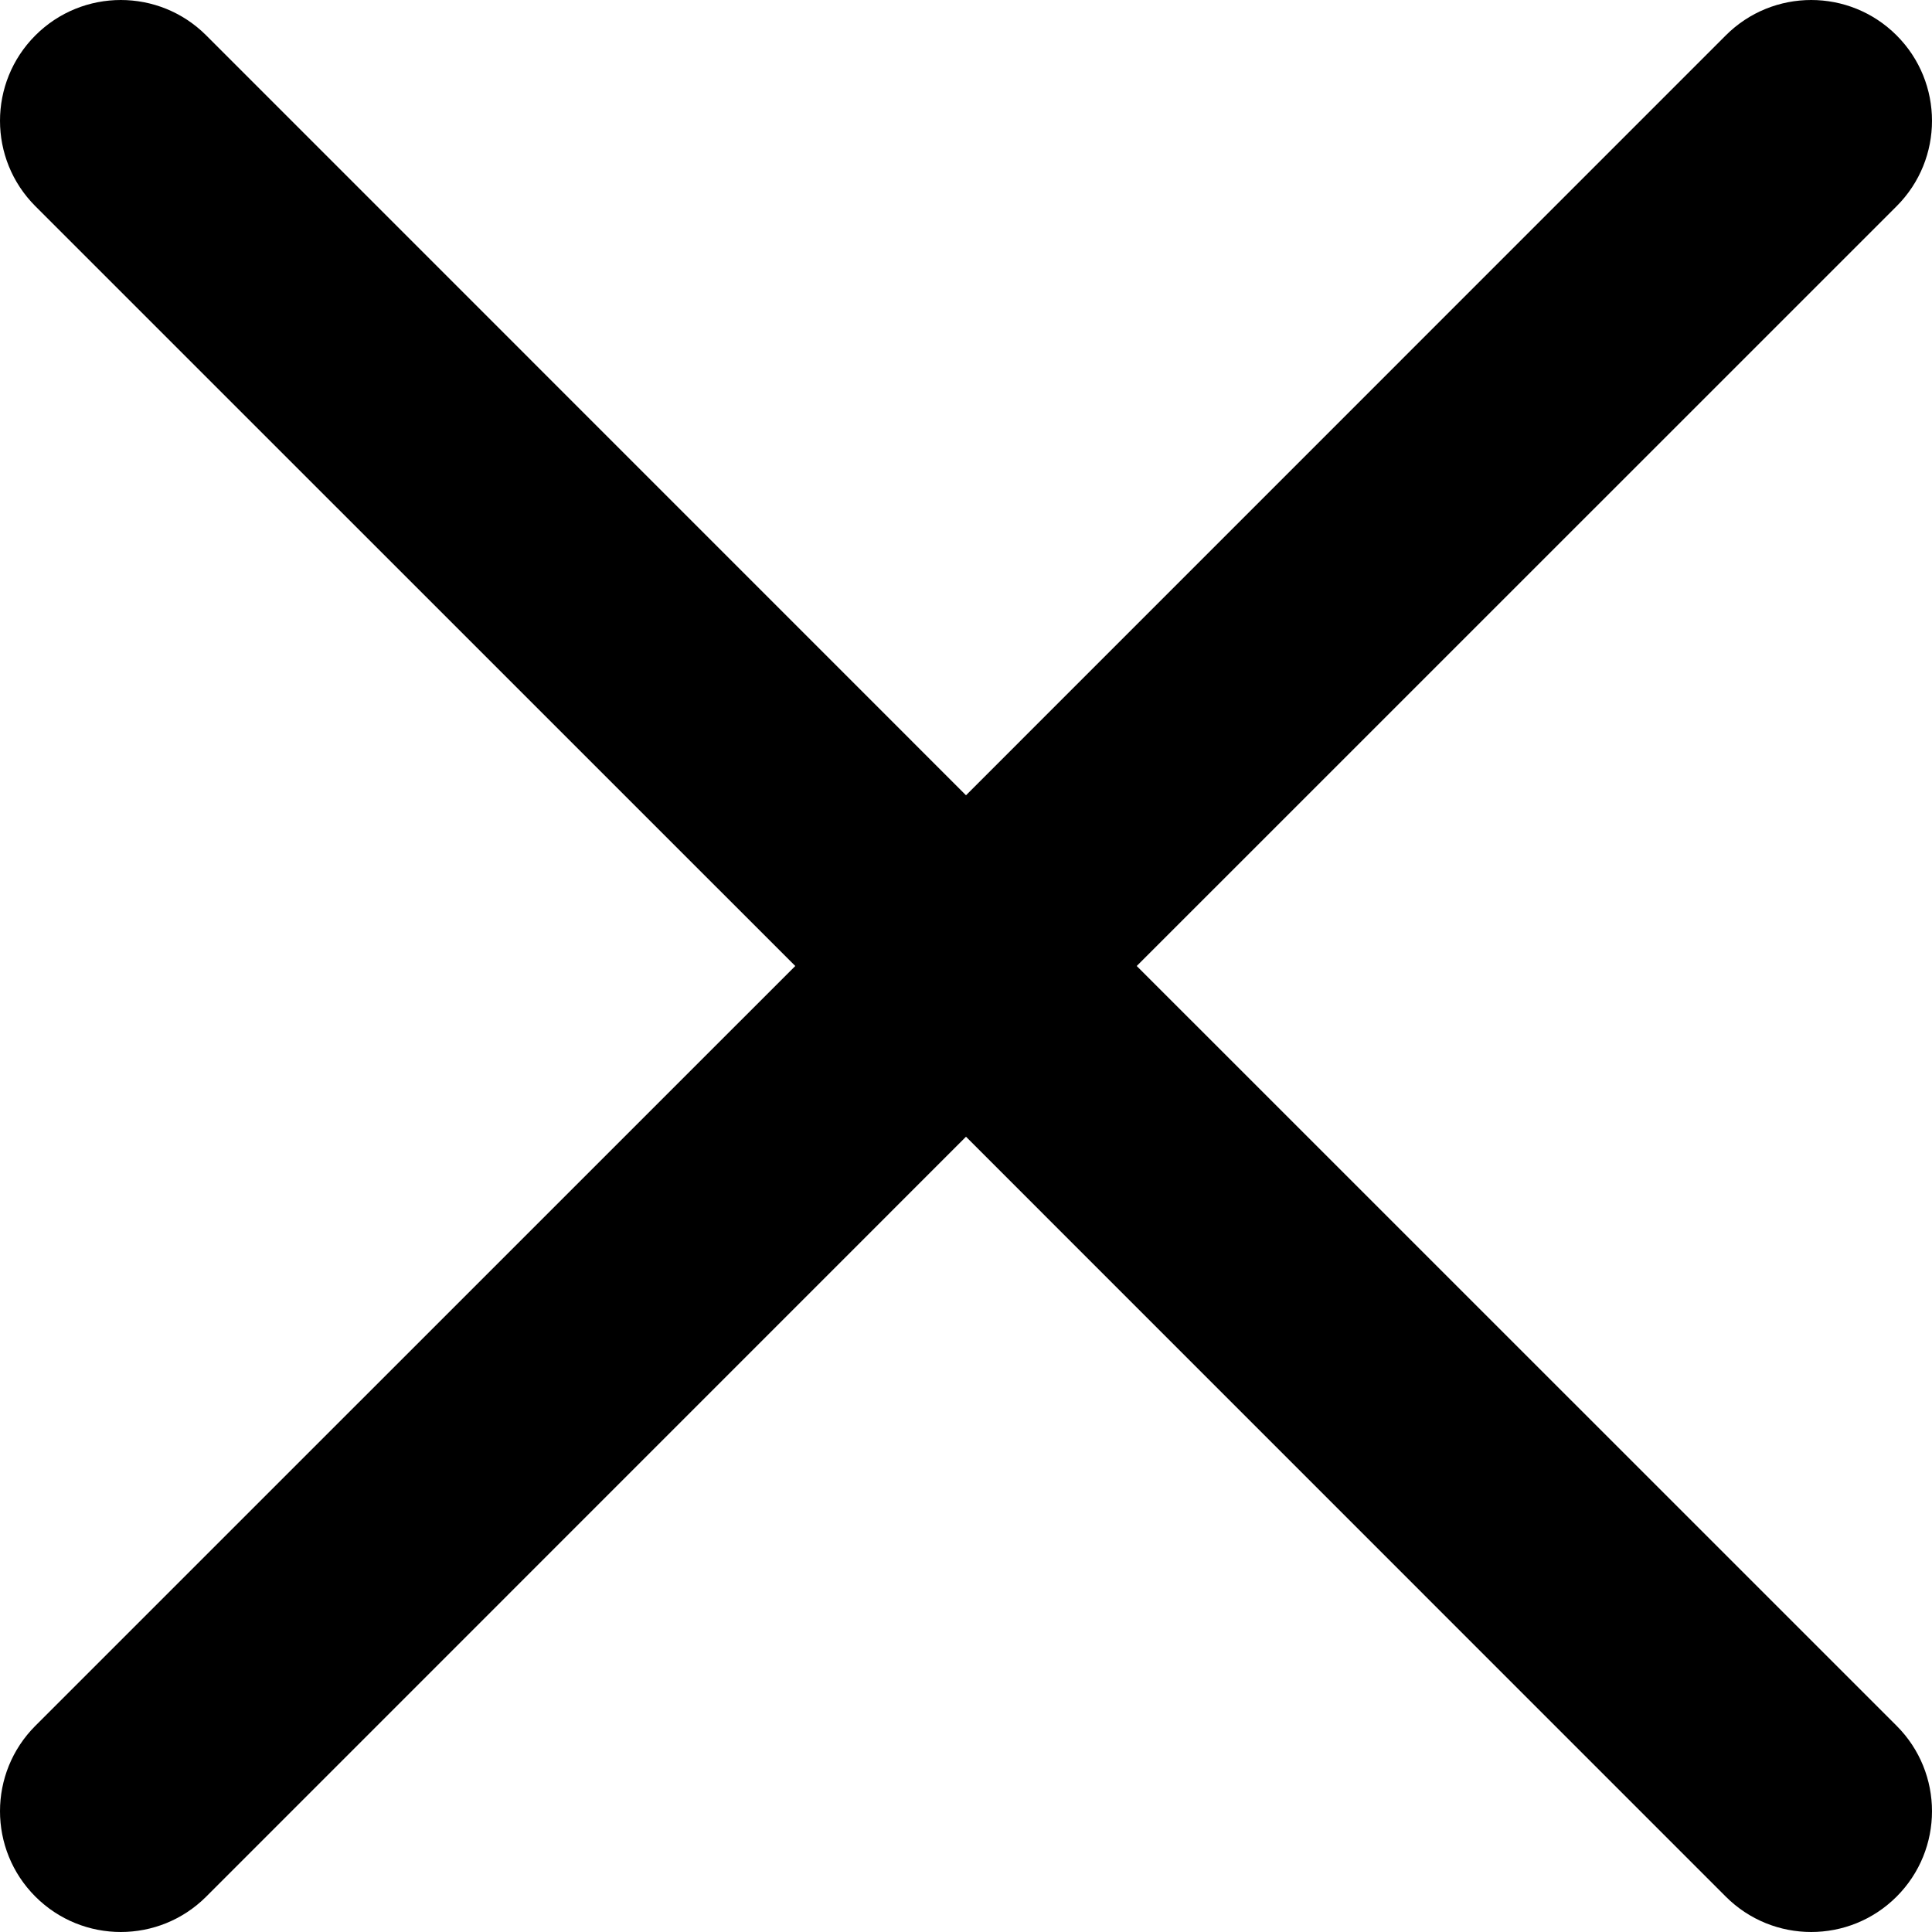 <svg width="19" height="19" viewBox="0 0 19 19" fill="none" xmlns="http://www.w3.org/2000/svg">
<path d="M11.179 9.5L18.652 2.028C19.116 1.564 19.116 0.812 18.652 0.348C18.188 -0.116 17.436 -0.116 16.972 0.348L9.5 7.821L2.028 0.348C1.564 -0.116 0.812 -0.116 0.348 0.348C-0.116 0.812 -0.116 1.564 0.348 2.028L7.821 9.5L0.348 16.972C-0.116 17.436 -0.116 18.188 0.348 18.652C0.812 19.116 1.564 19.116 2.028 18.652L9.5 11.179L16.972 18.652C17.436 19.116 18.188 19.116 18.652 18.652C19.116 18.188 19.116 17.436 18.652 16.972L11.179 9.5Z" fill="black"/>
</svg>
